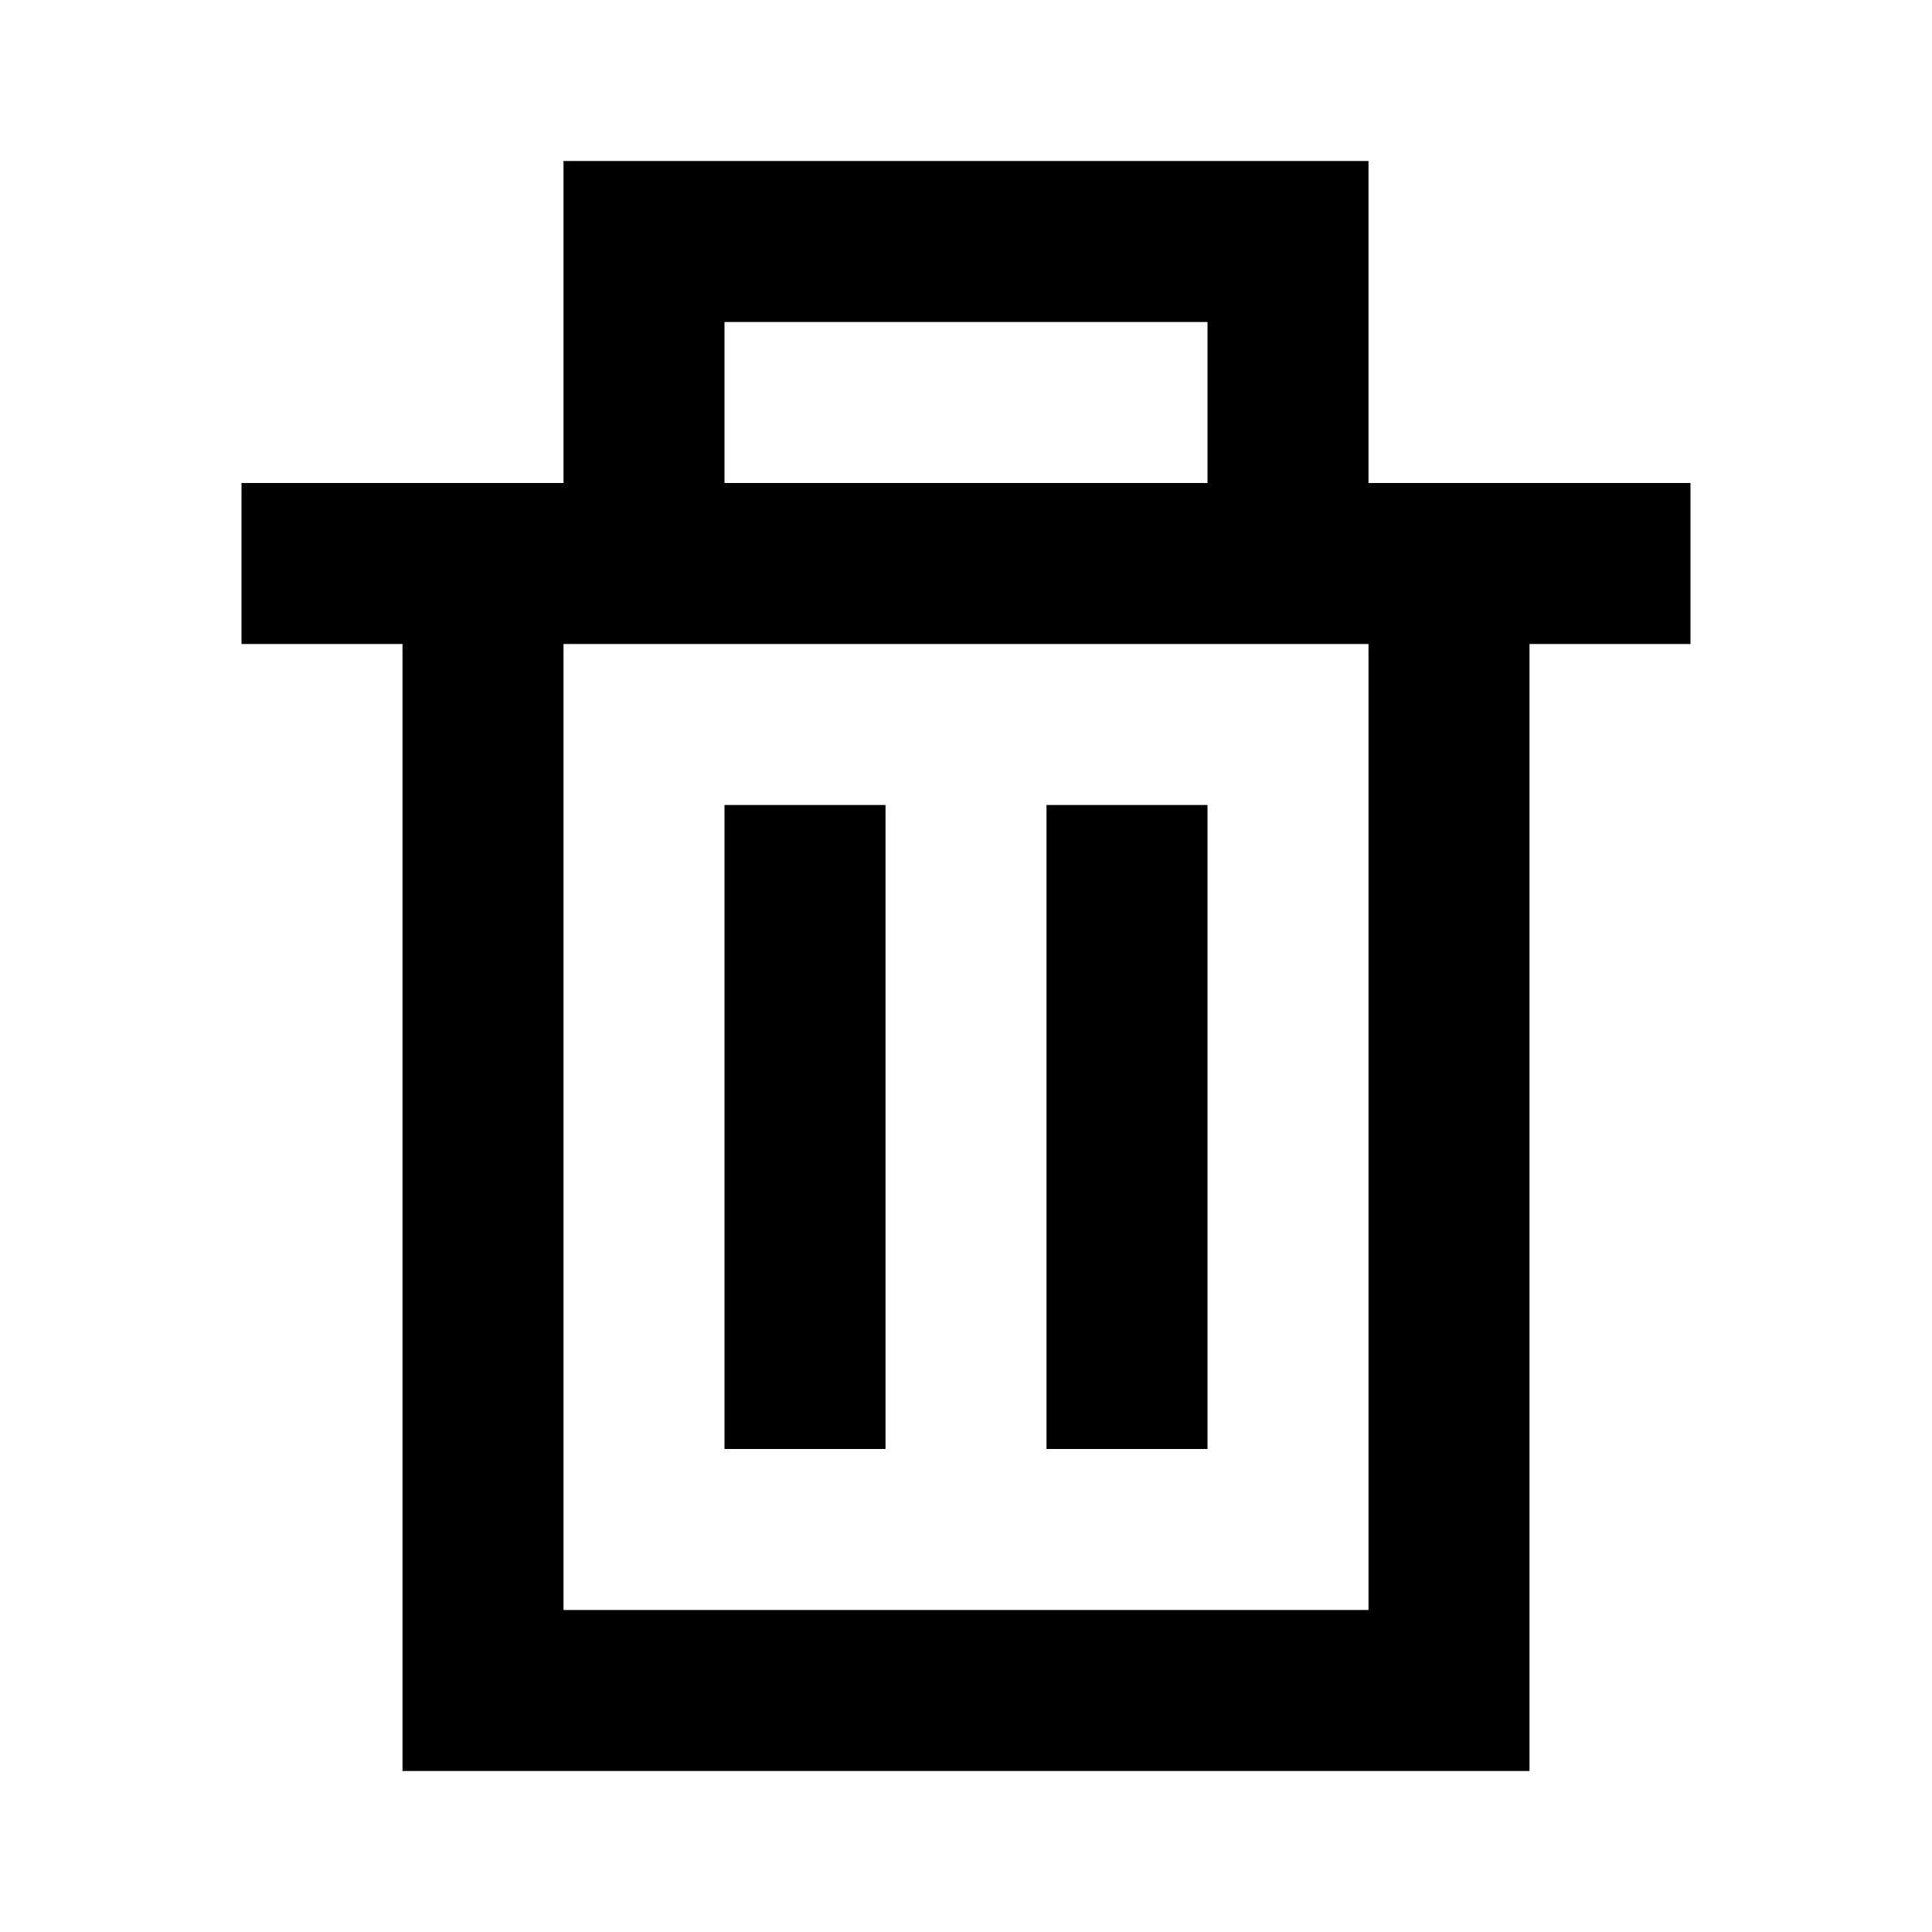 <svg width="24" height="24" viewBox="0 0 24 24" fill="none" xmlns="http://www.w3.org/2000/svg">
<path d="M15 10V18H13V10H15Z" fill="black"/>
<path d="M11 18V10H9L9 18H11Z" fill="black"/>
<path fill-rule="evenodd" clip-rule="evenodd" d="M17 2H7V6H3V8H5V22H19V8H21V6H17V2ZM15 6V4H9V6H15ZM7 8V20H17V8H7Z" fill="black"/>
</svg>
